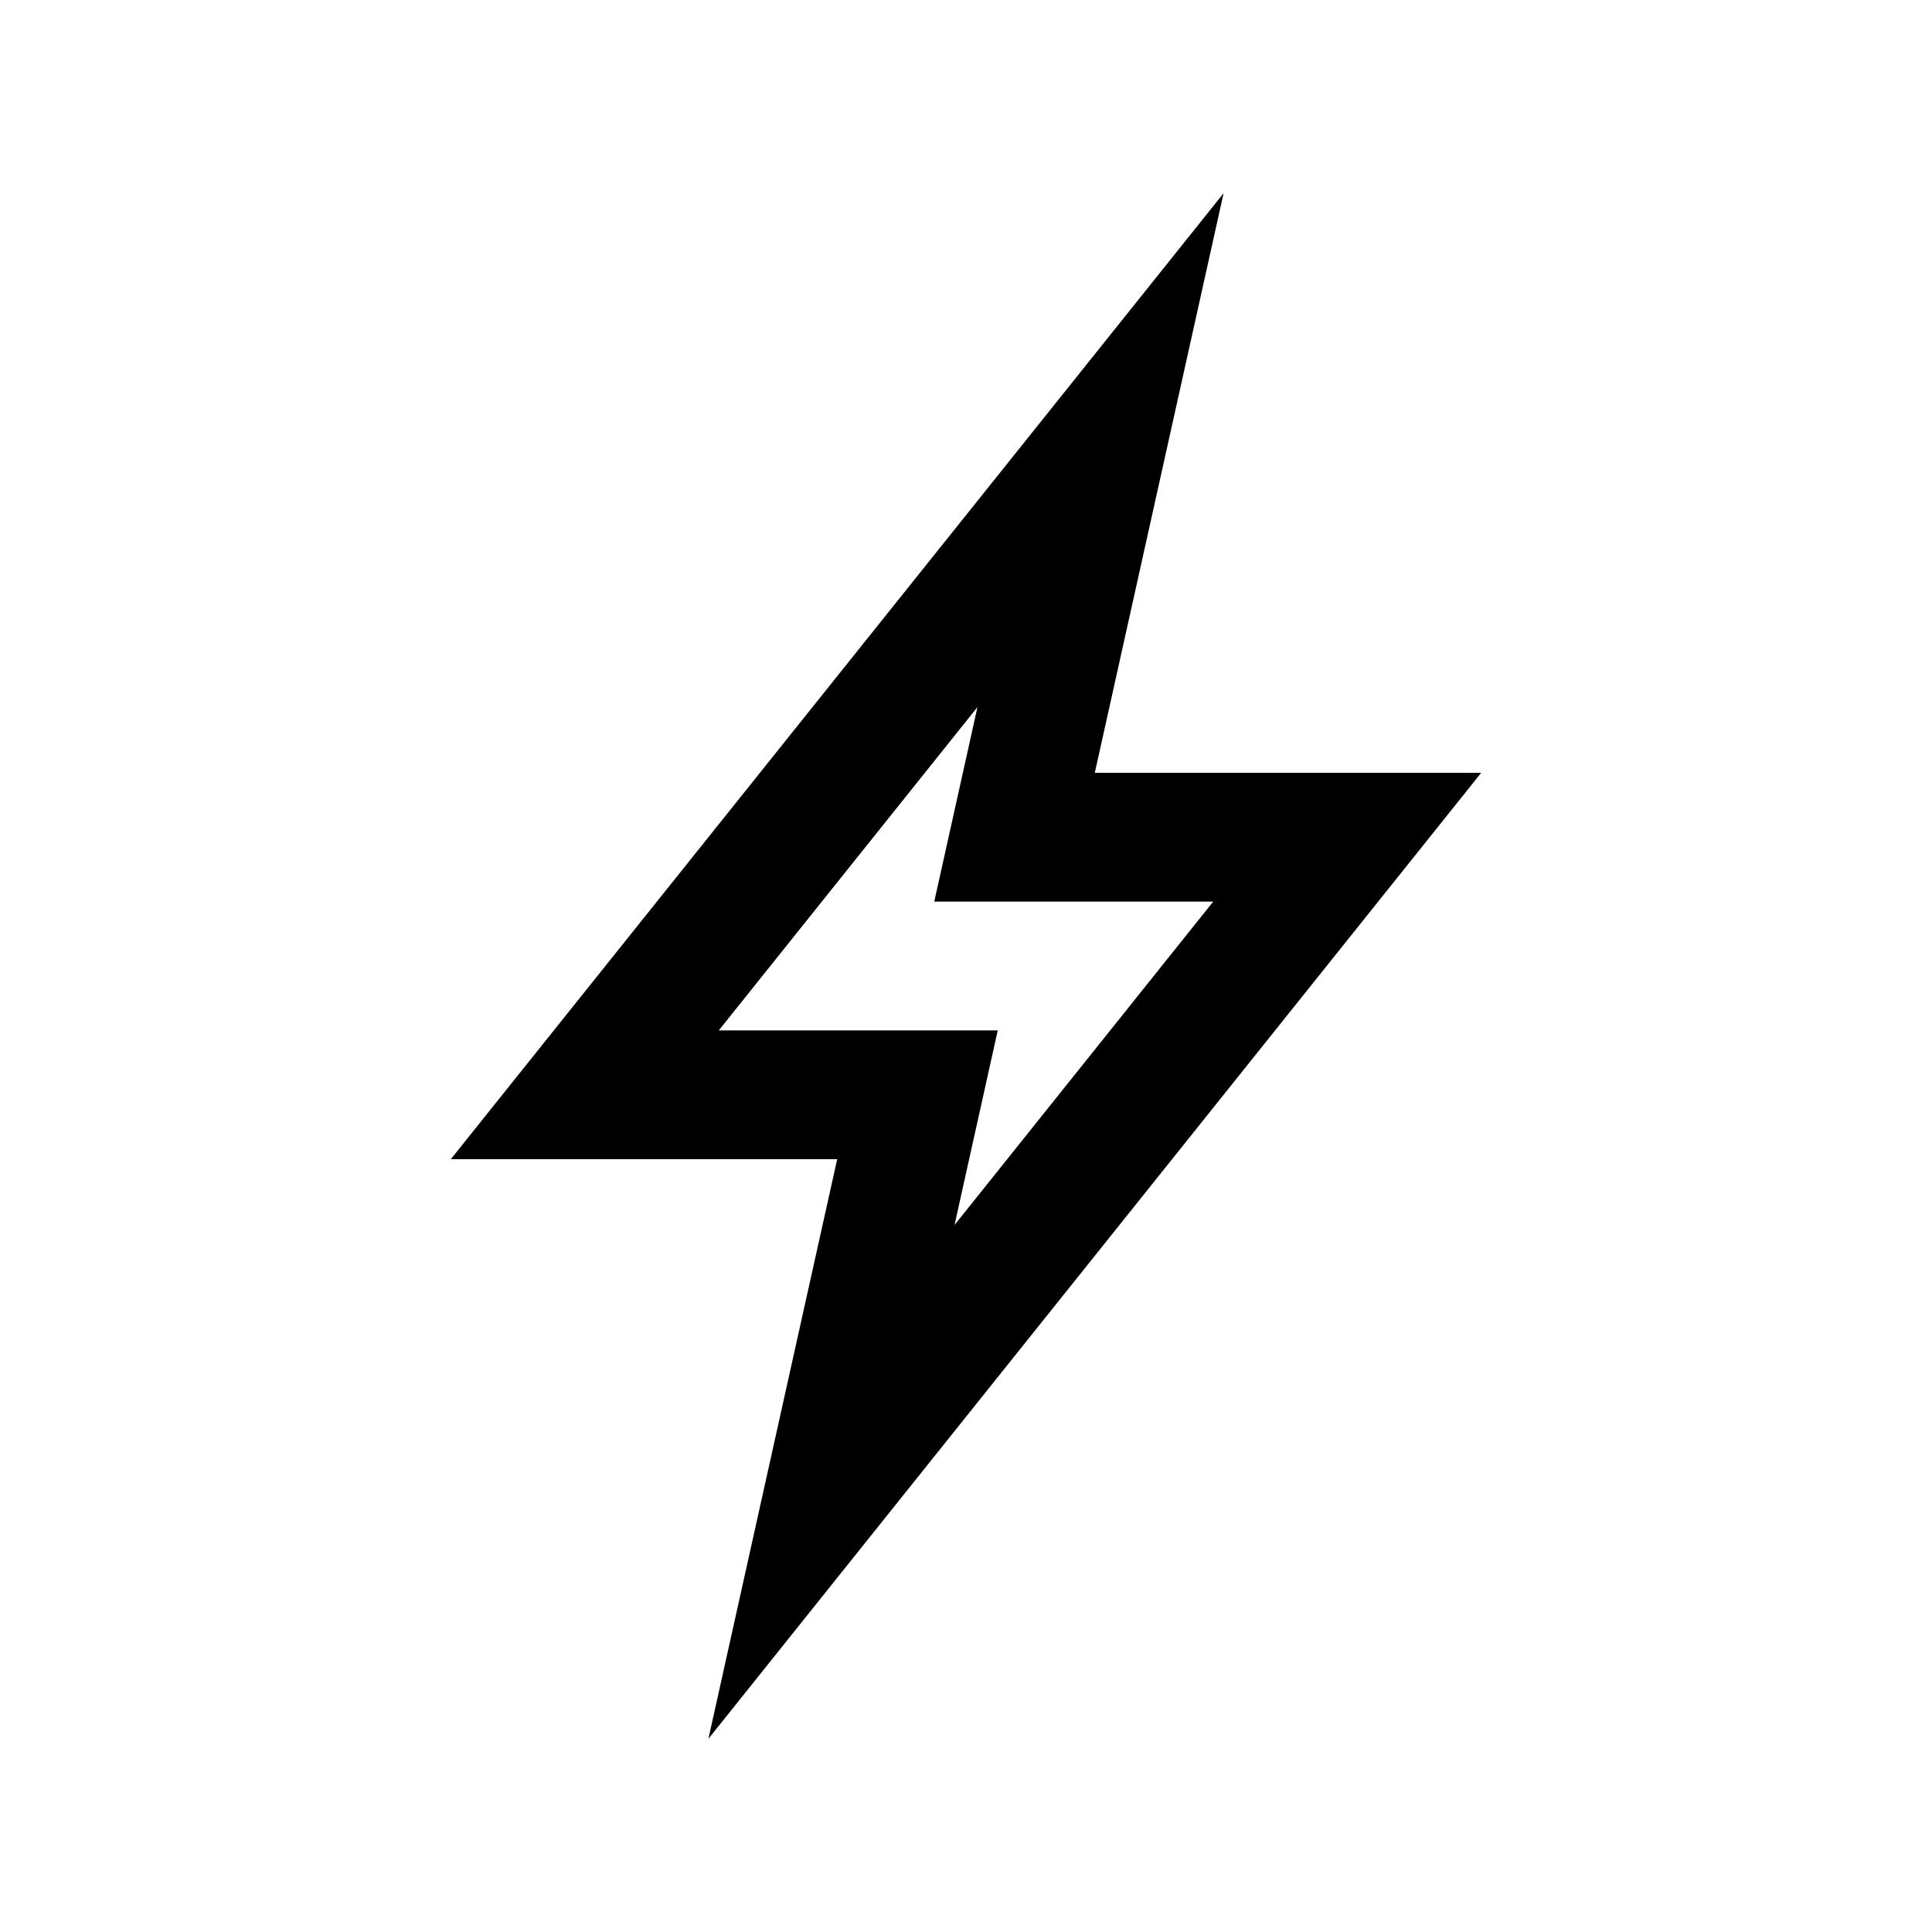 <svg xmlns="http://www.w3.org/2000/svg" xmlns:xlink="http://www.w3.org/1999/xlink" id="Layer_1" x="0px" y="0px" width="100px" height="100px" viewBox="0 0 100 100" xml:space="preserve"><path d="M76.667,40h-20l6.666-30l-40,50h20l-6.666,30L76.667,40z M37.204,53.334l13.389-16.735l-2.236,10.068h14.439L49.407,63.405 l2.236-10.071H37.204z"></path></svg>